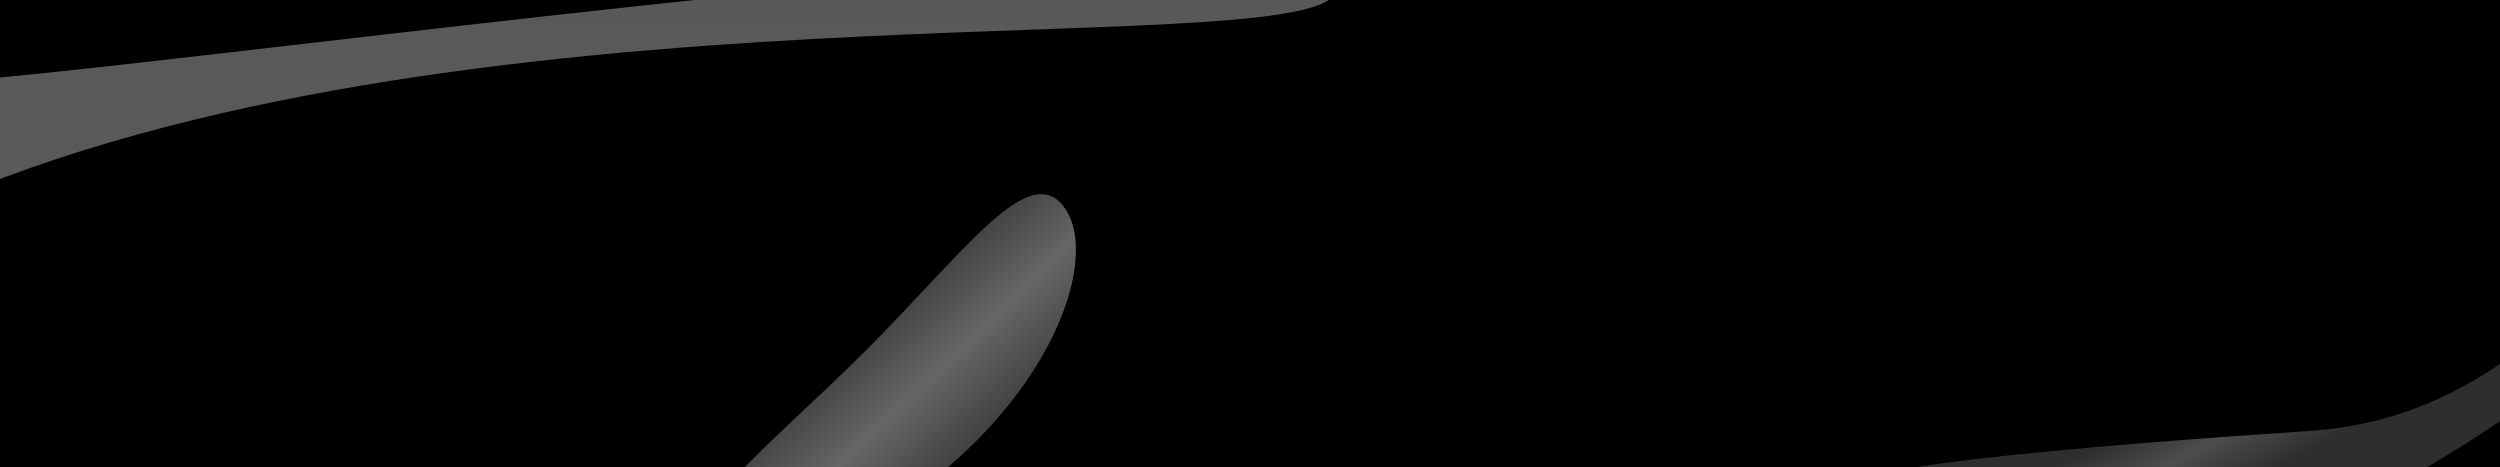 <svg width="1680" height="314" viewBox="0 0 1680 314" fill="none" xmlns="http://www.w3.org/2000/svg">
<g clip-path="url(#clip0_2232_10794)">
<rect width="1680" height="314" fill="black"/>
<g filter="url(#filter0_f_2232_10794)">
<path d="M1553 348.842C1671.49 317.67 1907.07 105.704 1896.84 87.254C1816.25 18 1761.5 275.5 1553 289.5C1396 300.042 1220.22 314.698 1230.44 333.148C1240.67 351.599 1443.08 365.856 1553 348.842Z" fill="url(#paint0_linear_2232_10794)" fill-opacity="0.3"/>
</g>
<g filter="url(#filter1_f_2232_10794)">
<path d="M-15.012 126.081C351.607 -19.744 903.308 45.879 898.504 -9.027C893.701 -63.934 186.868 35.772 -13.974 53.344C-215.645 139.602 -1315.55 -29.253 -1310.75 25.654C-1305.94 80.56 -215.854 143.652 -15.012 126.081Z" fill="url(#paint1_linear_2232_10794)" fill-opacity="0.35"/>
</g>
<g filter="url(#filter2_f_2232_10794)">
<path d="M655.716 296.687C720.699 231.705 736.468 160.144 712.322 135.999C688.177 111.853 646.539 170.804 581.556 235.787C516.573 300.77 452.853 347.177 476.999 371.322C501.144 395.468 590.734 361.67 655.716 296.687Z" fill="url(#paint2_linear_2232_10794)" fill-opacity="0.4"/>
</g>
</g>
<defs>
<filter id="filter0_f_2232_10794" x="1153.52" y="-1.05" width="820.146" height="434.008" filterUnits="userSpaceOnUse" color-interpolation-filters="sRGB">
<feFlood flood-opacity="0" result="BackgroundImageFix"/>
<feBlend mode="normal" in="SourceGraphic" in2="BackgroundImageFix" result="shape"/>
<feGaussianBlur stdDeviation="38.25" result="effect1_foregroundBlur_2232_10794"/>
</filter>
<filter id="filter1_f_2232_10794" x="-1384.96" y="-99.557" width="2357.7" height="302.835" filterUnits="userSpaceOnUse" color-interpolation-filters="sRGB">
<feFlood flood-opacity="0" result="BackgroundImageFix"/>
<feBlend mode="normal" in="SourceGraphic" in2="BackgroundImageFix" result="shape"/>
<feGaussianBlur stdDeviation="37.1" result="effect1_foregroundBlur_2232_10794"/>
</filter>
<filter id="filter2_f_2232_10794" x="309.905" y="-31.394" width="574.995" height="572.39" filterUnits="userSpaceOnUse" color-interpolation-filters="sRGB">
<feFlood flood-opacity="0" result="BackgroundImageFix"/>
<feBlend mode="normal" in="SourceGraphic" in2="BackgroundImageFix" result="shape"/>
<feGaussianBlur stdDeviation="80.933" result="effect1_foregroundBlur_2232_10794"/>
</filter>
<linearGradient id="paint0_linear_2232_10794" x1="1875.06" y1="40.976" x2="1923.13" y2="130.072" gradientUnits="userSpaceOnUse">
<stop offset="0.053" stop-color="#999999"/>
<stop offset="0.403" stop-color="white"/>
<stop offset="0.758" stop-color="#999999"/>
</linearGradient>
<linearGradient id="paint1_linear_2232_10794" x1="774.329" y1="-192.804" x2="771.826" y2="115.195" gradientUnits="userSpaceOnUse">
<stop offset="0.053" stop-color="#999999"/>
<stop offset="0.403" stop-color="#F5F5F5"/>
<stop offset="0.758" stop-color="white"/>
</linearGradient>
<linearGradient id="paint2_linear_2232_10794" x1="887.13" y1="-89.244" x2="1000.67" y2="28.885" gradientUnits="userSpaceOnUse">
<stop offset="0.053" stop-color="#999999"/>
<stop offset="0.403" stop-color="white"/>
<stop offset="0.758" stop-color="#999999"/>
</linearGradient>
<clipPath id="clip0_2232_10794">
<rect width="1680" height="314" fill="white"/>
</clipPath>
</defs>
</svg>
